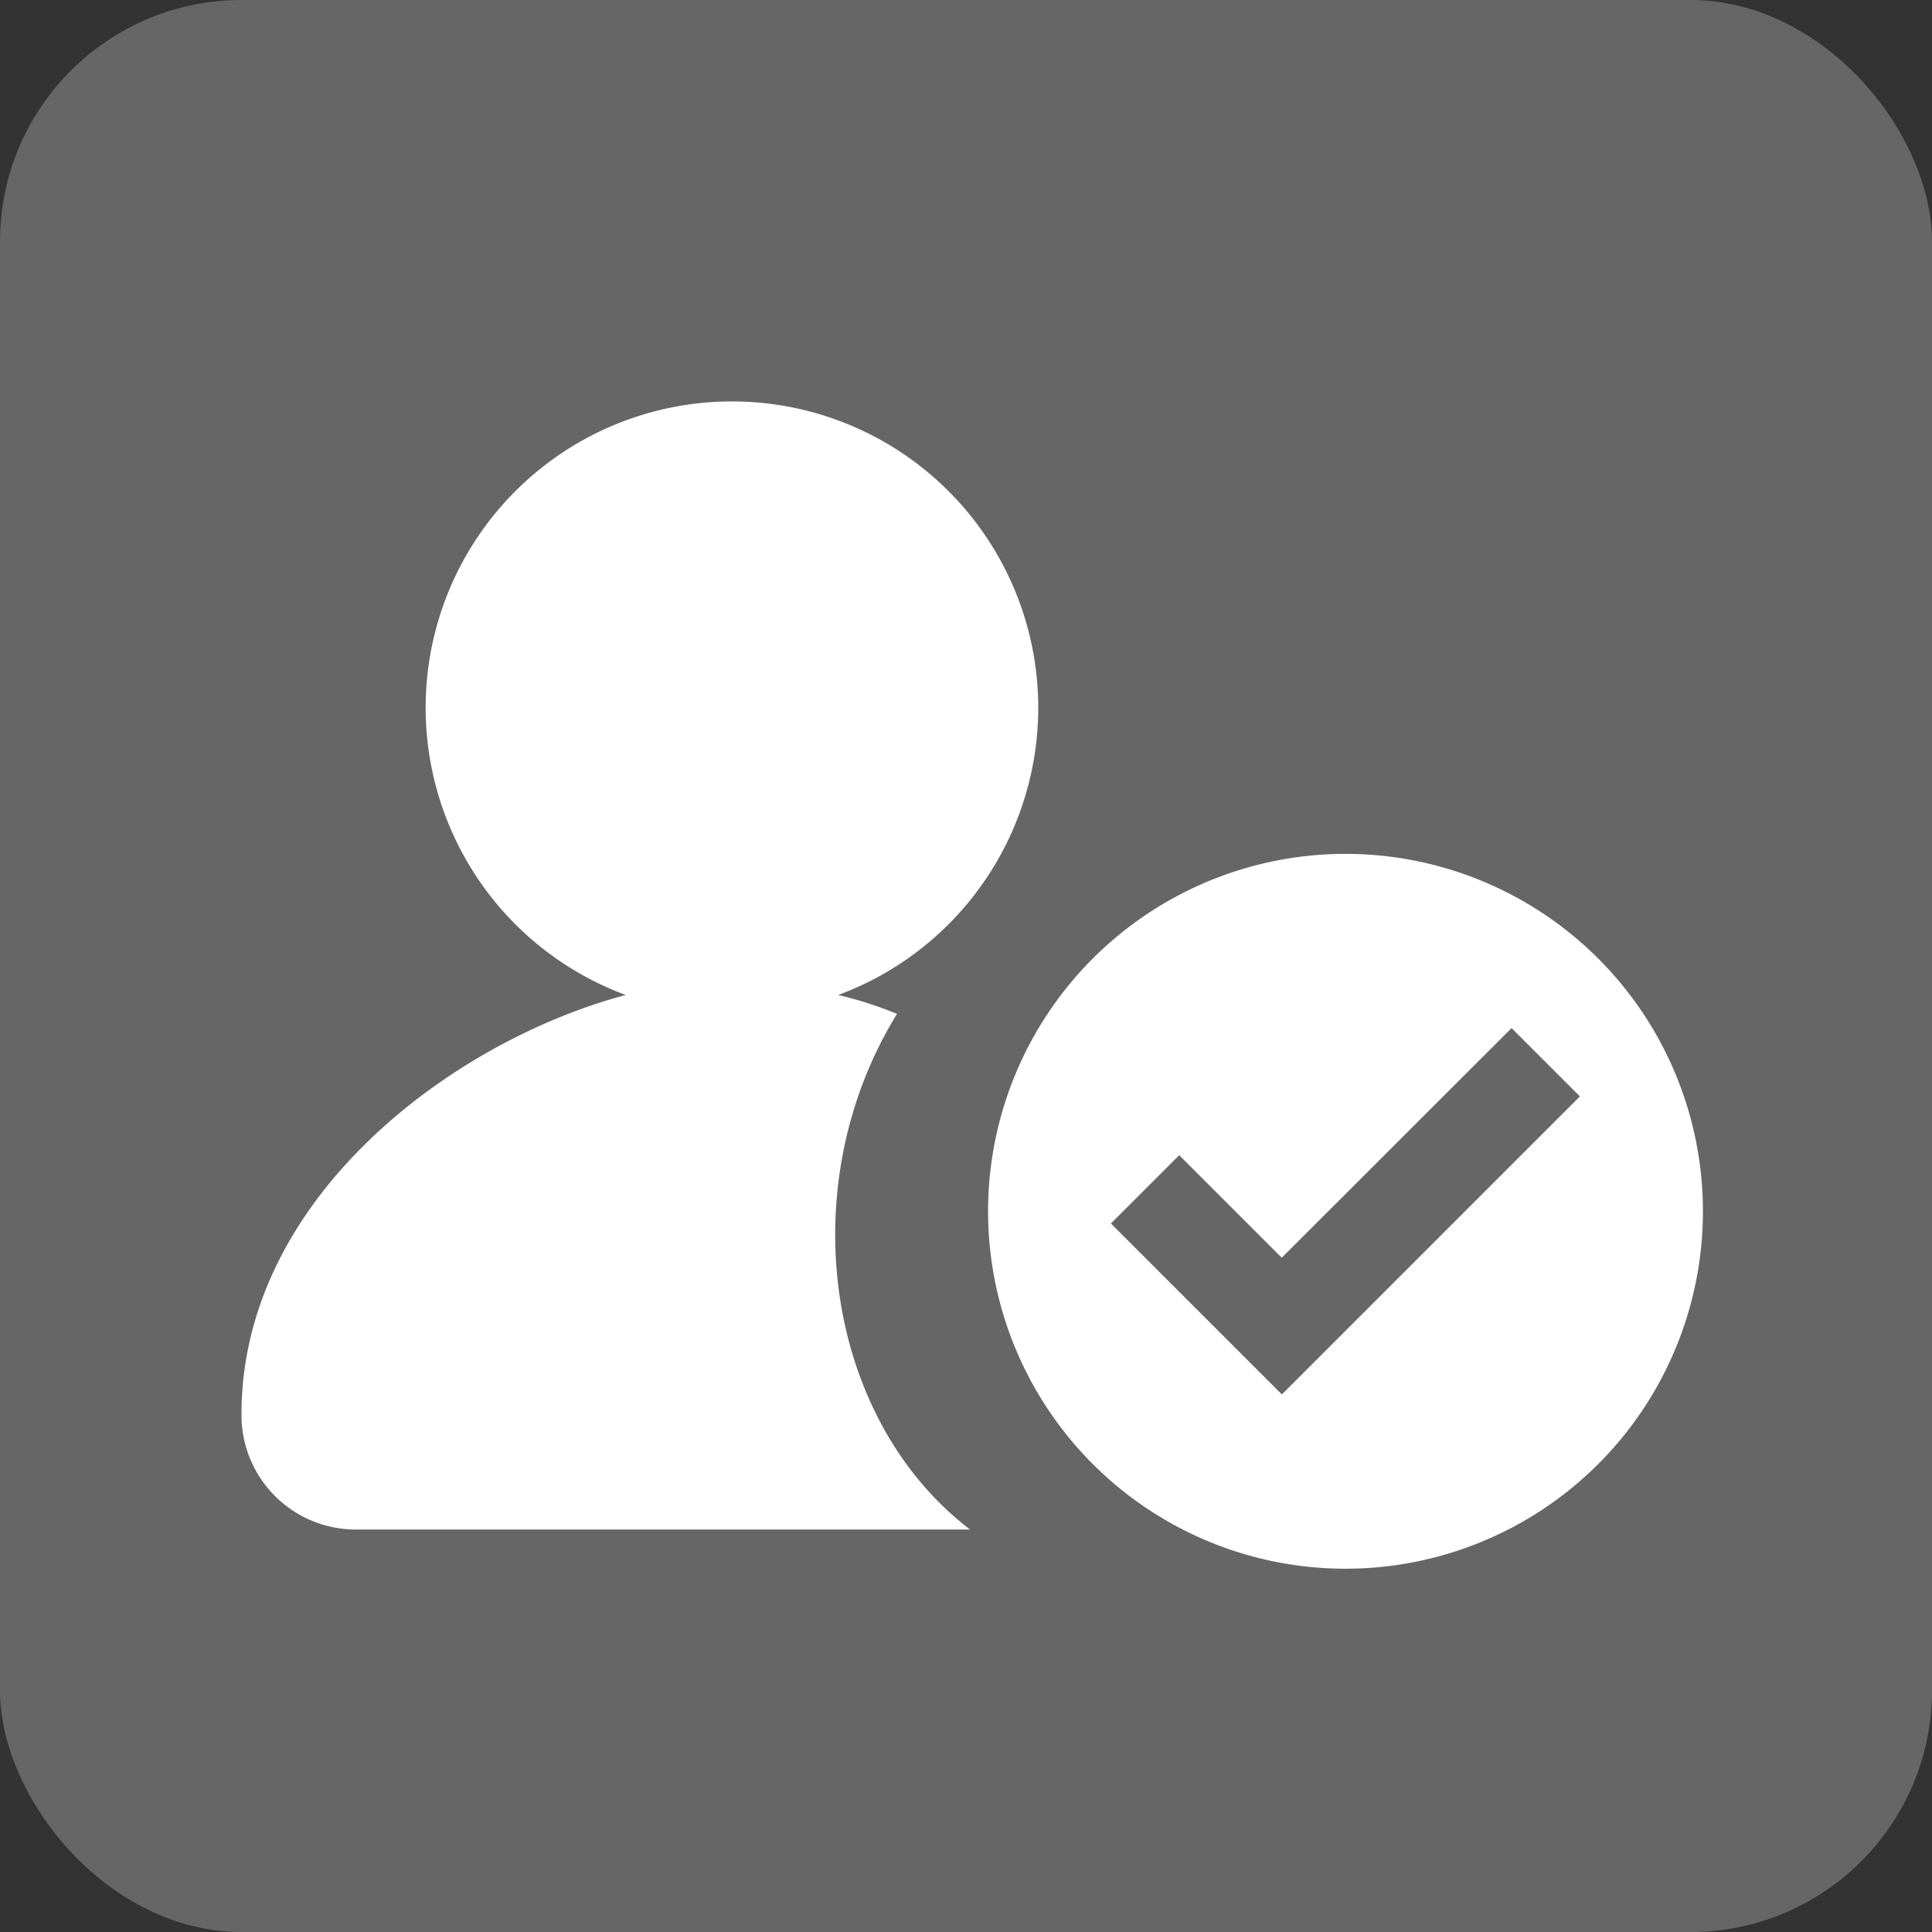 <svg id="icon" xmlns="http://www.w3.org/2000/svg" width="280" height="280" viewBox="0 0 280 280">
  <rect x="0" y="0" width="280" height="280" fill="#333333" stroke="none"/>
  <defs>
    <style>
      .cls-1 {
        fill: #666;
      }

      .cls-2 {
        fill: #fff;
      }
    </style>
  </defs>
  <title>menu_icon_login_account</title>
  <rect id="長方形_5_のコピー_11" data-name="長方形 5 のコピー 11" class="cls-1" width="280" height="280" rx="35" ry="35"/>
  <path class="cls-2" d="M130,146.94a56.23,56.23,0,0,0-8.52-2.74,44.39,44.39,0,1,0-30.8,0C65.22,151,35,173.83,35,204.93a16.57,16.57,0,0,0,16.39,16.74h89.19C119.35,205.39,114.8,171.56,130,146.94Z"/>
  <path class="cls-2" d="M195,123.75a51.8,51.8,0,1,0,51.8,51.8A51.8,51.8,0,0,0,195,123.75Zm-9.22,78.34L161,177.32l9.9-9.9,14.86,14.86L219.07,149l9.9,9.9Z"/>
</svg>
